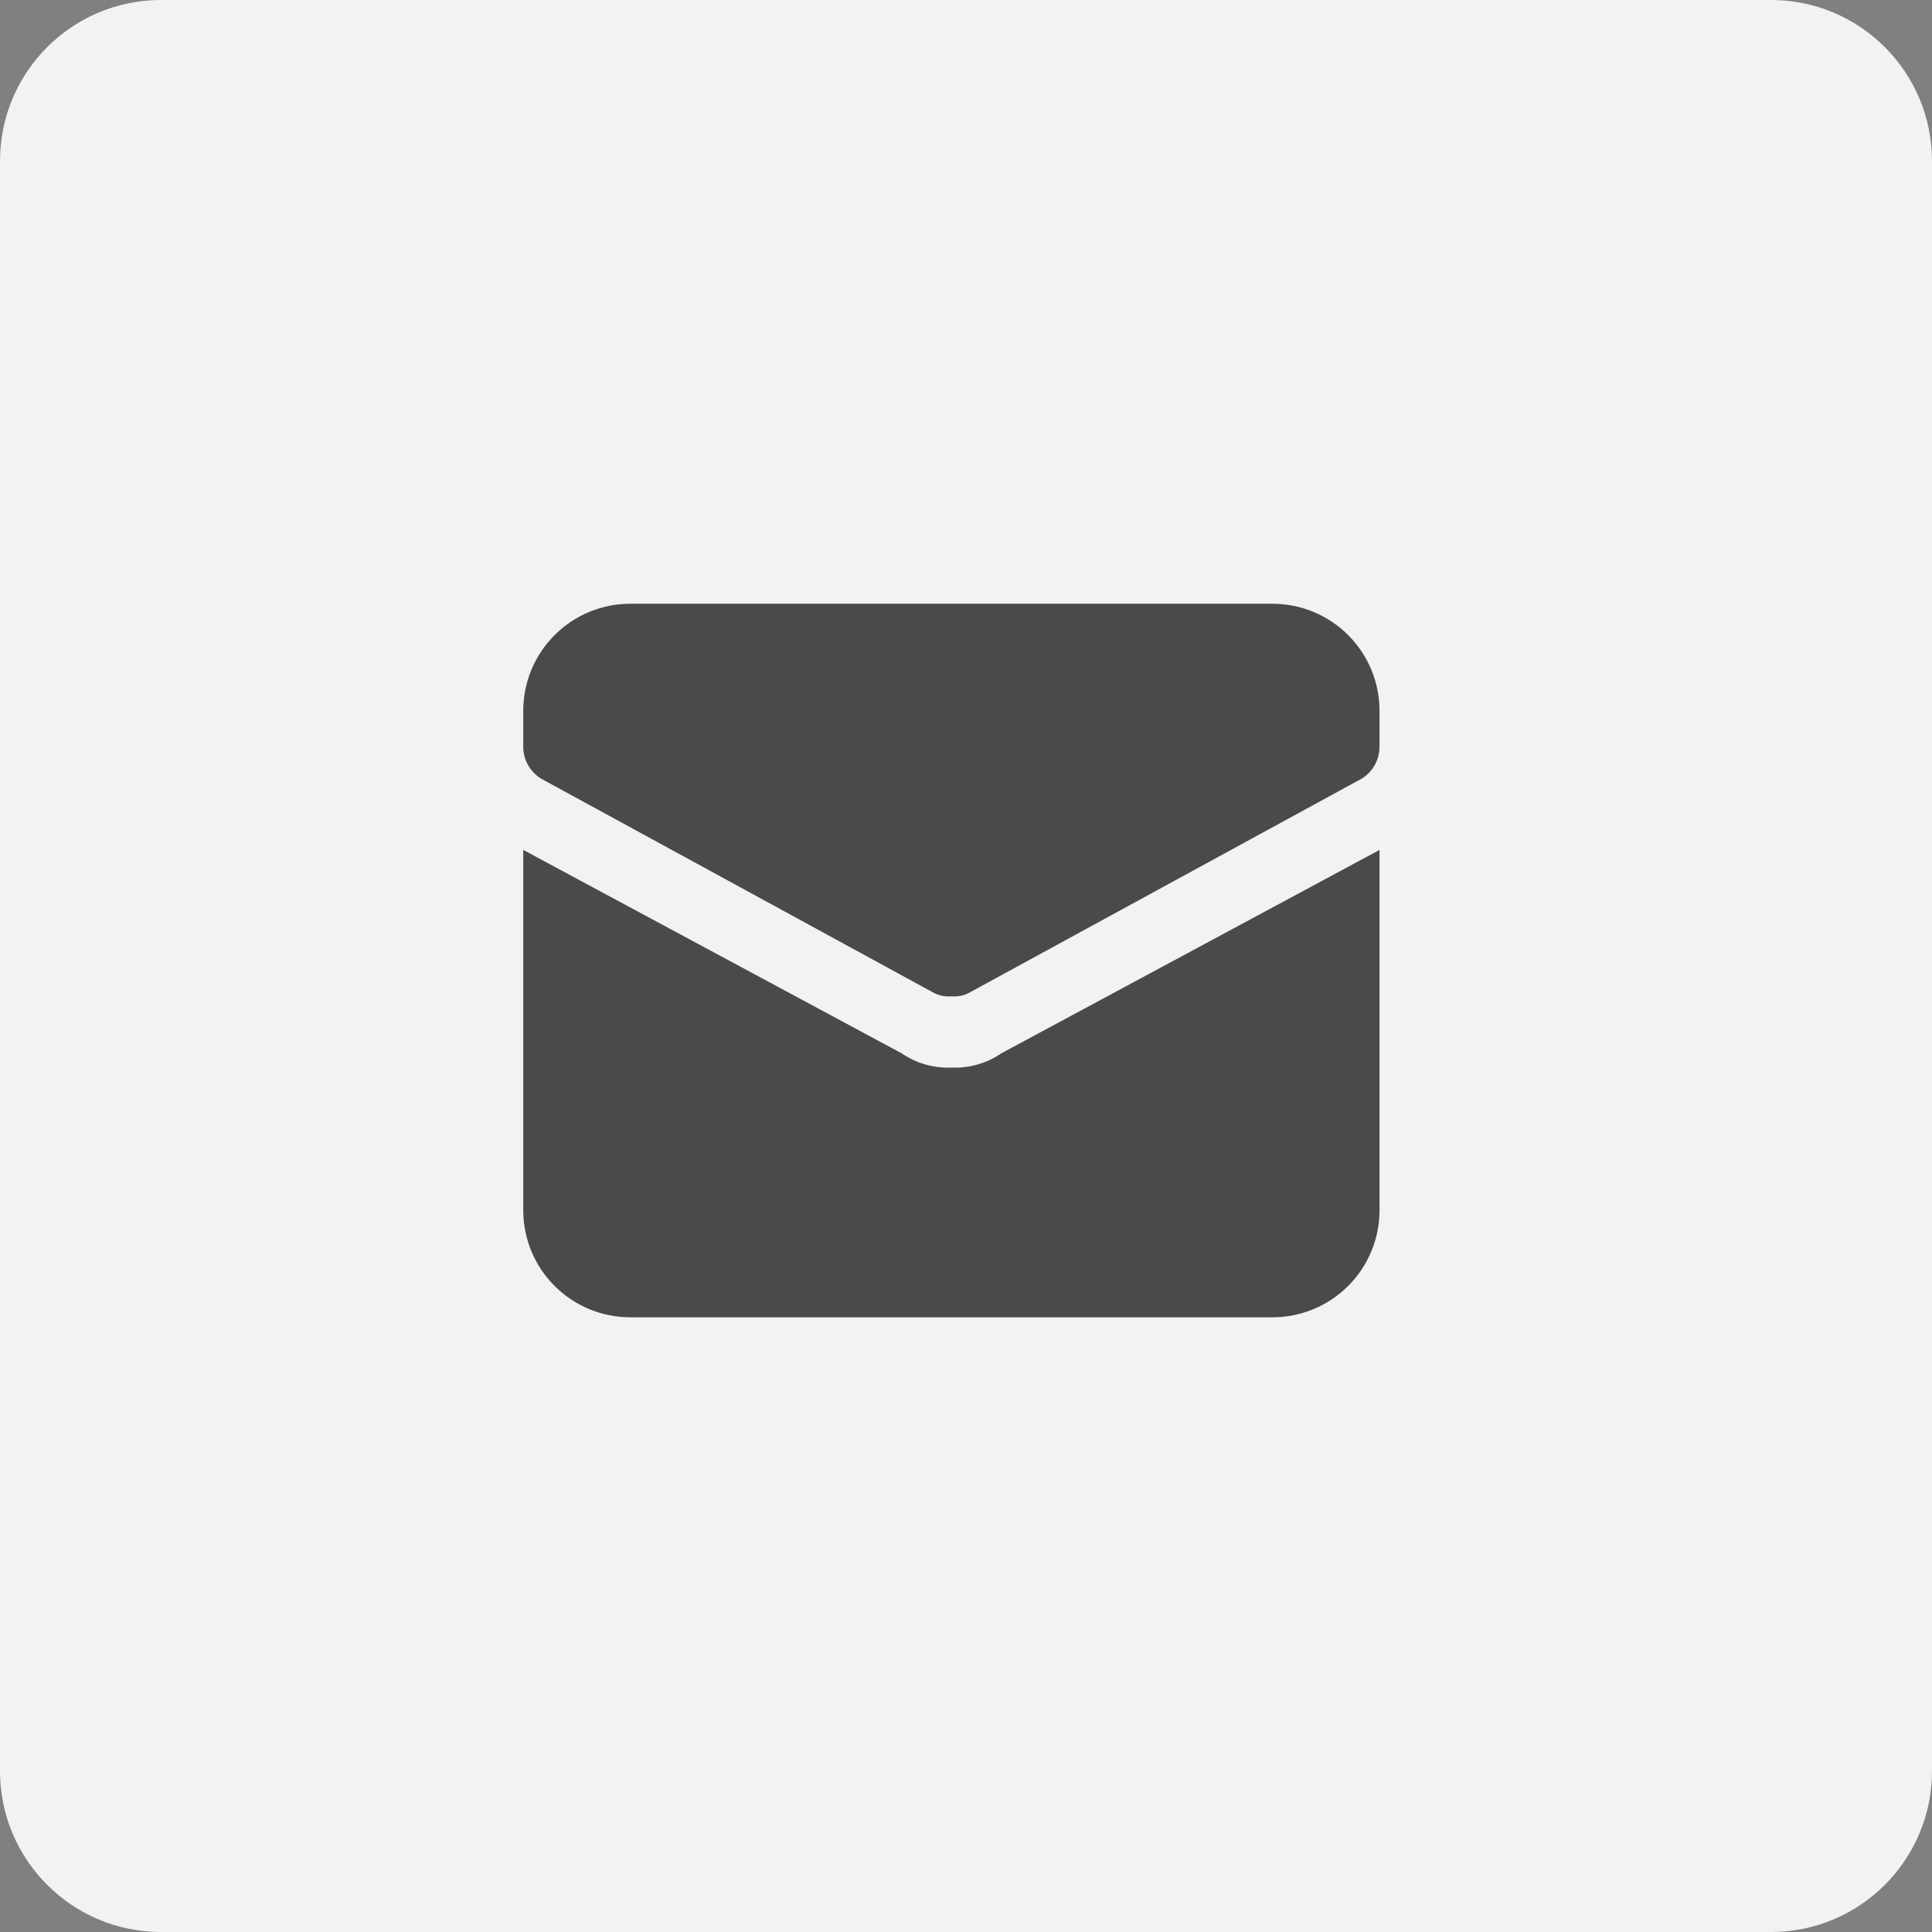 <svg width="48" height="48" viewBox="0 0 48 48" fill="none" xmlns="http://www.w3.org/2000/svg">
<rect x="0" y="0" width="48" height="48" fill="#808080" stroke="none"/>
<path d="M44 0H4C1.791 0 0 1.791 0 4V44C0 46.209 1.791 48 4 48H44C46.209 48 48 46.209 48 44V4C48 1.791 46.209 0 44 0Z" fill="#F2F2F2"/>
<path d="M24.878 26.169C24.514 26.419 24.078 26.543 23.637 26.524C23.197 26.542 22.763 26.418 22.4 26.169L13 21.116V30.069C13 30.774 13.28 31.451 13.779 31.949C14.277 32.448 14.954 32.728 15.659 32.728H31.615C32.32 32.728 32.996 32.448 33.495 31.949C33.994 31.451 34.274 30.774 34.274 30.069V21.116L24.878 26.169Z" fill="#4A4A4A"/>
<path d="M31.615 15H15.659C14.954 15 14.277 15.28 13.779 15.779C13.28 16.277 13 16.954 13 17.659V18.545C12.999 18.705 13.039 18.863 13.117 19.003C13.194 19.143 13.307 19.261 13.443 19.345L23.194 24.664C23.33 24.736 23.484 24.767 23.637 24.753C23.79 24.767 23.944 24.736 24.08 24.664L33.831 19.345C33.968 19.261 34.08 19.143 34.157 19.003C34.235 18.863 34.275 18.705 34.274 18.545V17.659C34.274 16.954 33.994 16.277 33.495 15.779C32.997 15.28 32.32 15 31.615 15Z" fill="#4A4A4A"/>
</svg>

